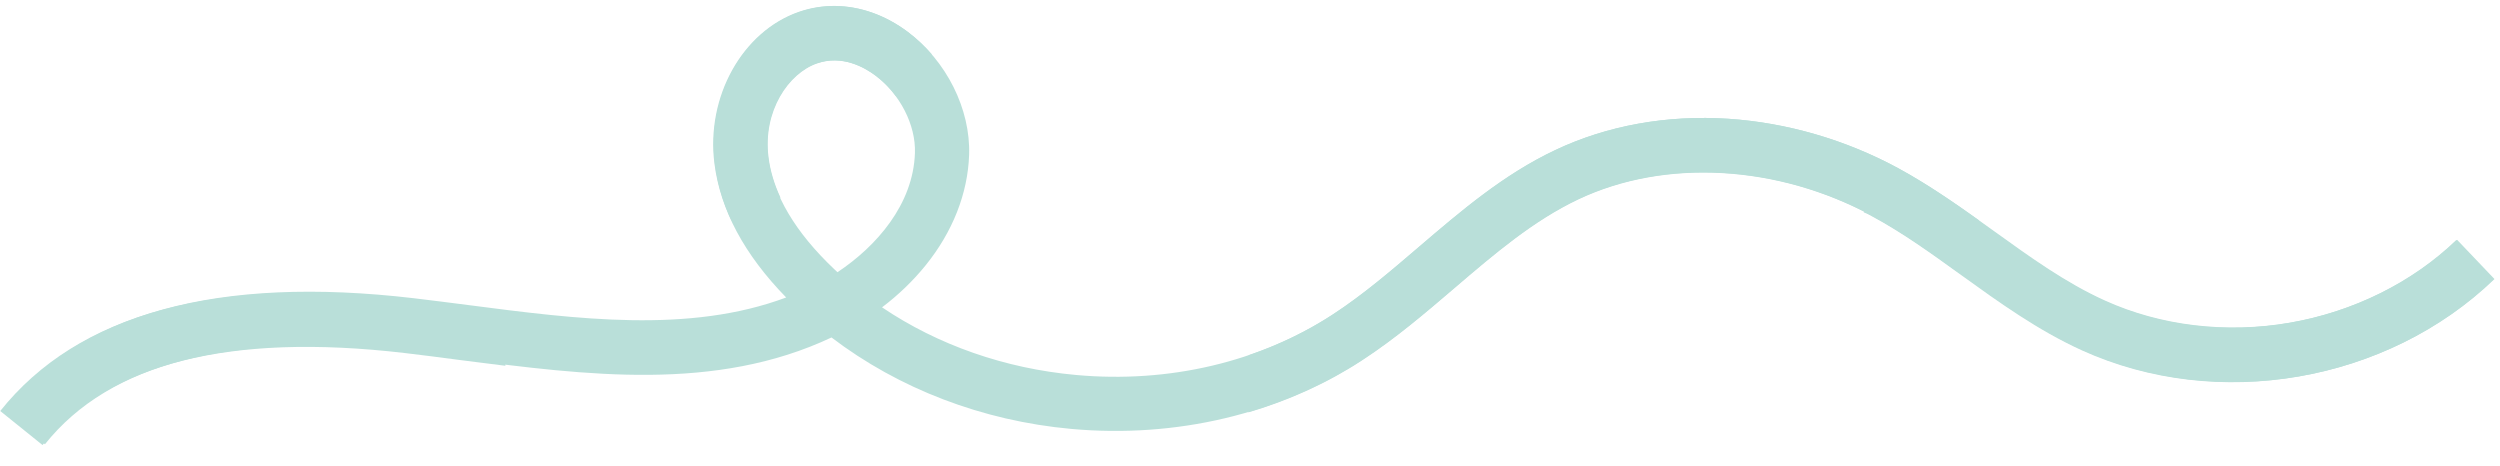 <svg width="370" height="69" viewBox="0 0 370 69" fill="none" xmlns="http://www.w3.org/2000/svg">
<path d="M123.533 0.879C127.226 0.905 130.969 2.21 134.307 4.691C140.075 8.986 143.657 16.141 143.43 22.93C143.23 28.64 141.006 34.296 136.999 39.261C135.156 41.544 132.977 43.646 130.541 45.486C138.801 51.057 148.724 54.543 159.261 55.497C172.993 56.753 186.478 53.574 197.251 46.541C201.699 43.637 205.735 40.191 210.01 36.527C216.164 31.258 222.517 25.811 230.168 22.211C237.838 18.571 246.725 16.977 255.835 17.582C264.468 18.163 273.128 20.681 280.881 24.87C285.925 27.603 290.568 30.931 295.052 34.158C300.544 38.112 305.739 41.864 311.538 44.482C319.772 48.215 329.493 49.383 338.917 47.753C348.36 46.123 357.128 41.772 363.646 35.487L369.184 41.299C353.309 56.583 328.239 60.918 308.23 51.808C301.718 48.845 295.95 44.69 290.379 40.676C285.895 37.448 281.687 34.403 277.098 31.933C263.074 24.344 246.401 23.406 233.591 29.465C226.916 32.633 221.222 37.486 215.209 42.635C210.933 46.3 206.498 50.082 201.611 53.263C189.342 61.264 174.047 64.889 158.549 63.48C145.393 62.288 133.017 57.526 123.063 49.946C105.889 58.031 86.785 55.538 68.296 53.149C65.658 52.811 62.92 52.452 60.282 52.133C34.312 49.092 16.269 53.676 6.652 65.751L0.393 60.713C11.854 46.335 32.306 40.75 61.193 44.131C63.891 44.45 66.648 44.809 69.307 45.148C85.395 47.24 102 49.396 116.354 44.026C110.165 37.691 106.598 31.035 105.734 24.198C104.474 14.323 109.865 4.636 118.265 1.74C119.977 1.153 121.746 0.866 123.533 0.879ZM123.946 40.286C129.712 36.453 135.157 30.26 135.41 22.653C135.559 18.5 133.189 13.889 129.535 11.167C127.896 9.937 124.573 8.076 120.871 9.368C116.651 10.816 112.819 16.42 113.683 23.257C114.378 28.774 117.674 34.349 123.473 39.843C123.631 39.984 123.788 40.145 123.946 40.286Z" fill="#B9DFD9"/>
<path d="M184.757 61.031C190.786 59.257 196.483 56.681 201.63 53.303C206.518 50.123 210.933 46.34 215.228 42.675C221.242 37.526 226.935 32.673 233.61 29.506C246.421 23.446 263.093 24.384 277.117 31.973C281.568 34.382 285.677 37.327 290.003 40.434L292.898 32.625C289.086 29.902 285.134 27.177 280.901 24.87C273.147 20.681 264.488 18.163 255.855 17.582C246.745 16.977 237.858 18.572 230.187 22.212C222.536 25.832 216.183 31.279 210.03 36.527C205.755 40.191 201.719 43.637 197.27 46.541C193.42 49.05 189.236 51.057 184.817 52.564L184.757 61.031V61.031Z" fill="#B9DFD9"/>
<path d="M276.979 31.973C281.568 34.442 285.795 37.488 290.26 40.715C295.83 44.729 301.599 48.885 308.11 51.847C328.14 60.937 353.21 56.623 369.065 41.338L363.527 35.526C357.009 41.811 348.221 46.162 338.797 47.792C329.354 49.422 319.633 48.254 311.419 44.521C305.62 41.883 300.424 38.151 294.933 34.198C290.448 30.97 285.806 27.622 280.762 24.91C279.536 24.242 278.309 23.634 277.042 23.066C277.234 24.046 277.441 25.585 277.15 27.46C276.879 29.216 276.294 30.57 275.831 31.425C276.108 31.507 276.504 31.709 276.979 31.973Z" fill="#B9DFD9"/>
<path d="M118.344 1.761C109.944 4.656 104.553 14.344 105.813 24.299C106.17 27.117 106.984 29.899 108.255 32.645L115.507 29.241C114.588 27.258 113.987 25.256 113.743 23.277C112.878 16.441 116.711 10.836 120.93 9.388C124.653 8.097 127.956 9.958 129.595 11.188C130.76 12.055 131.785 13.101 132.65 14.285L137.897 8.032C136.834 6.806 135.65 5.699 134.367 4.731C131.049 2.231 127.305 0.926 123.612 0.9C121.825 0.887 120.056 1.174 118.344 1.761Z" fill="#B9DFD9"/>
<path d="M73.948 45.92C72.281 45.709 70.615 45.497 68.949 45.285C66.29 44.947 63.533 44.587 60.835 44.269C31.948 40.867 11.496 46.453 0.036 60.83L6.294 65.868C15.911 53.794 33.954 49.209 59.924 52.251C62.562 52.569 65.3 52.908 67.939 53.267C70.22 53.563 72.501 53.858 74.803 54.135L73.948 45.92Z" fill="#B9DFD9"/>
</svg>
